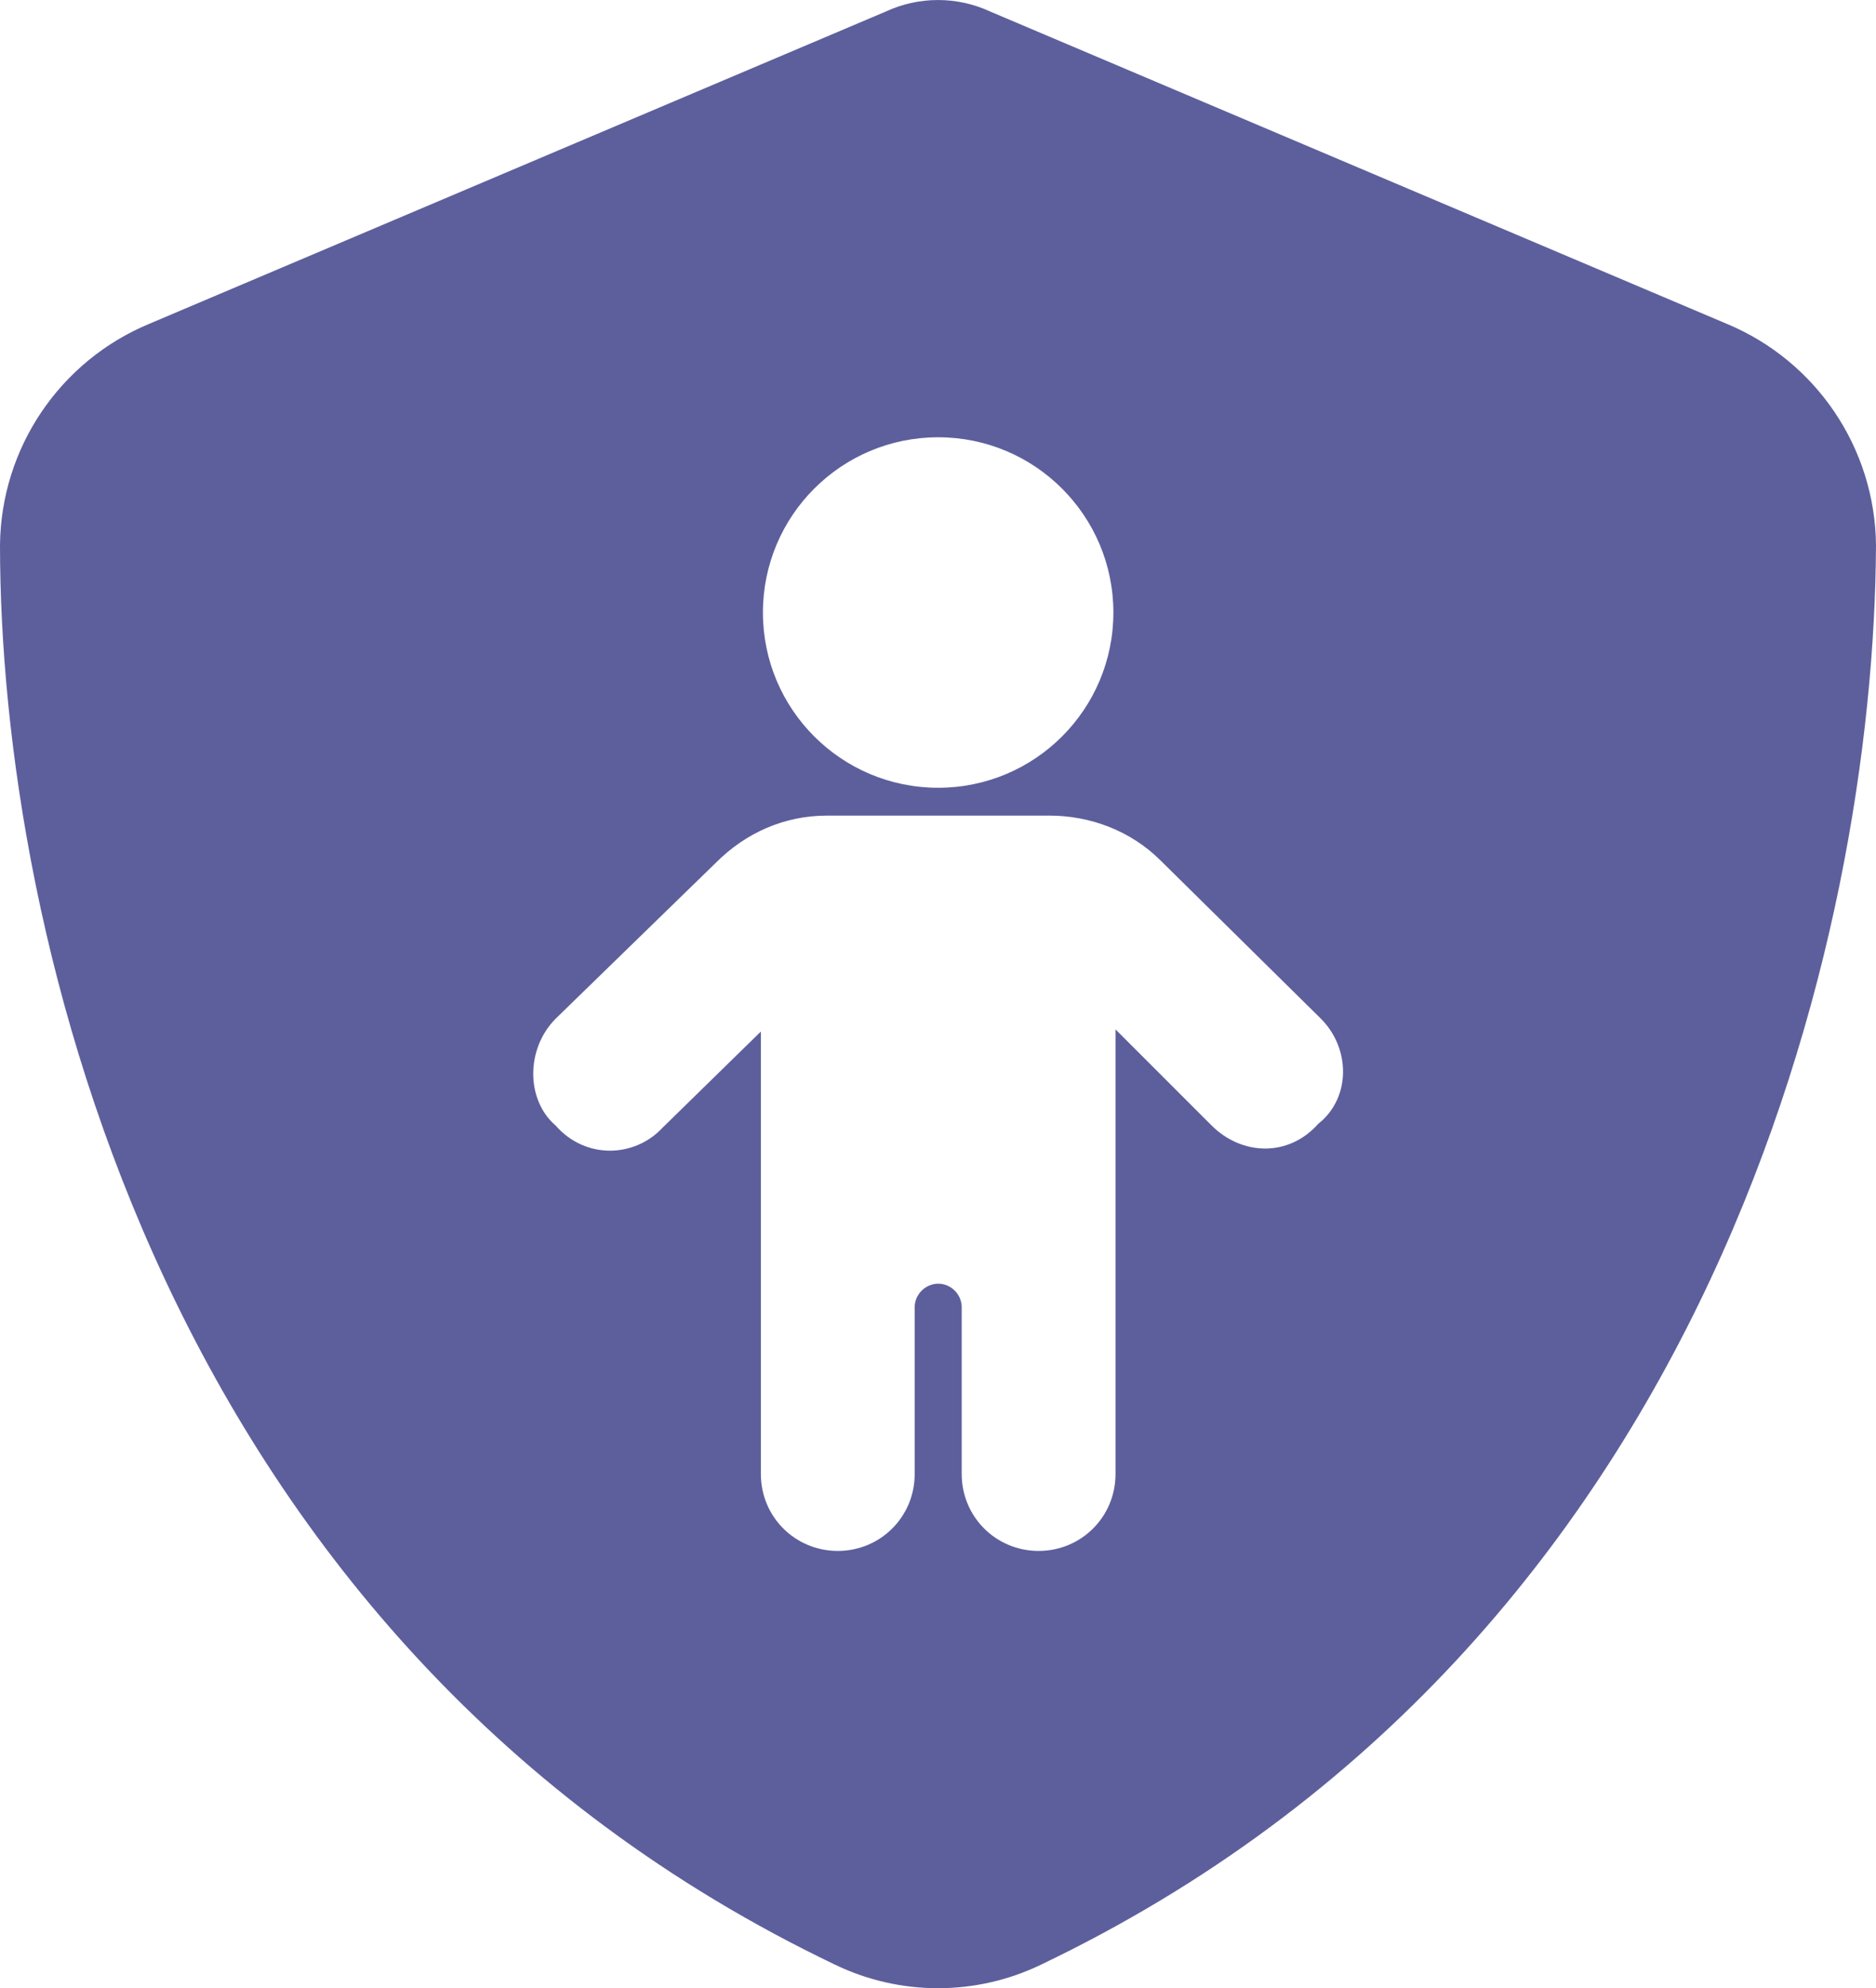 <svg xmlns="http://www.w3.org/2000/svg" id="Layer_2" data-name="Layer 2" viewBox="0 0 245.38 260.03"><defs><style>      .cls-1 {        fill: #5d5f9c;      }    </style></defs><g id="Layer_3" data-name="Layer 3"><path class="cls-1" d="M225.83,42.34L129.52,1.51c-4.33-2.01-9.33-2.01-13.66,0L19.55,42.34C7.83,47.2.14,58.58,0,71.27c0,50.73,21.11,143.51,109.21,185.68,8.52,4.11,18.44,4.11,26.96,0,88.1-42.17,108.98-134.95,109.21-185.68-.14-12.69-7.84-24.07-19.55-28.93ZM122.71,57.19c12.66,0,22.92,10.26,22.92,22.92s-10.26,22.92-22.92,22.92-22.92-10.26-22.92-22.92,10.26-22.92,22.92-22.92ZM172.47,146.93c-3.91,4.47-10.06,4.19-13.98.28l-12.58-12.58v58.15c0,5.59-4.47,10.06-10.06,10.06s-10.06-4.47-10.06-10.06v-21.81c0-1.68-1.4-3.08-3.07-3.08s-3.08,1.4-3.08,3.08v21.81c0,5.59-4.47,10.06-10.06,10.06s-10.06-4.47-10.06-10.06v-57.87l-12.86,12.58c-3.63,3.91-10.06,4.19-13.98-.28-3.91-3.35-3.91-10.06,0-13.98l20.97-20.41c3.91-3.91,8.95-6.15,14.54-6.15h29.07c5.31,0,10.62,1.96,14.54,5.87l20.97,20.69c3.91,3.91,3.91,10.34-.28,13.7Z"></path></g></svg>